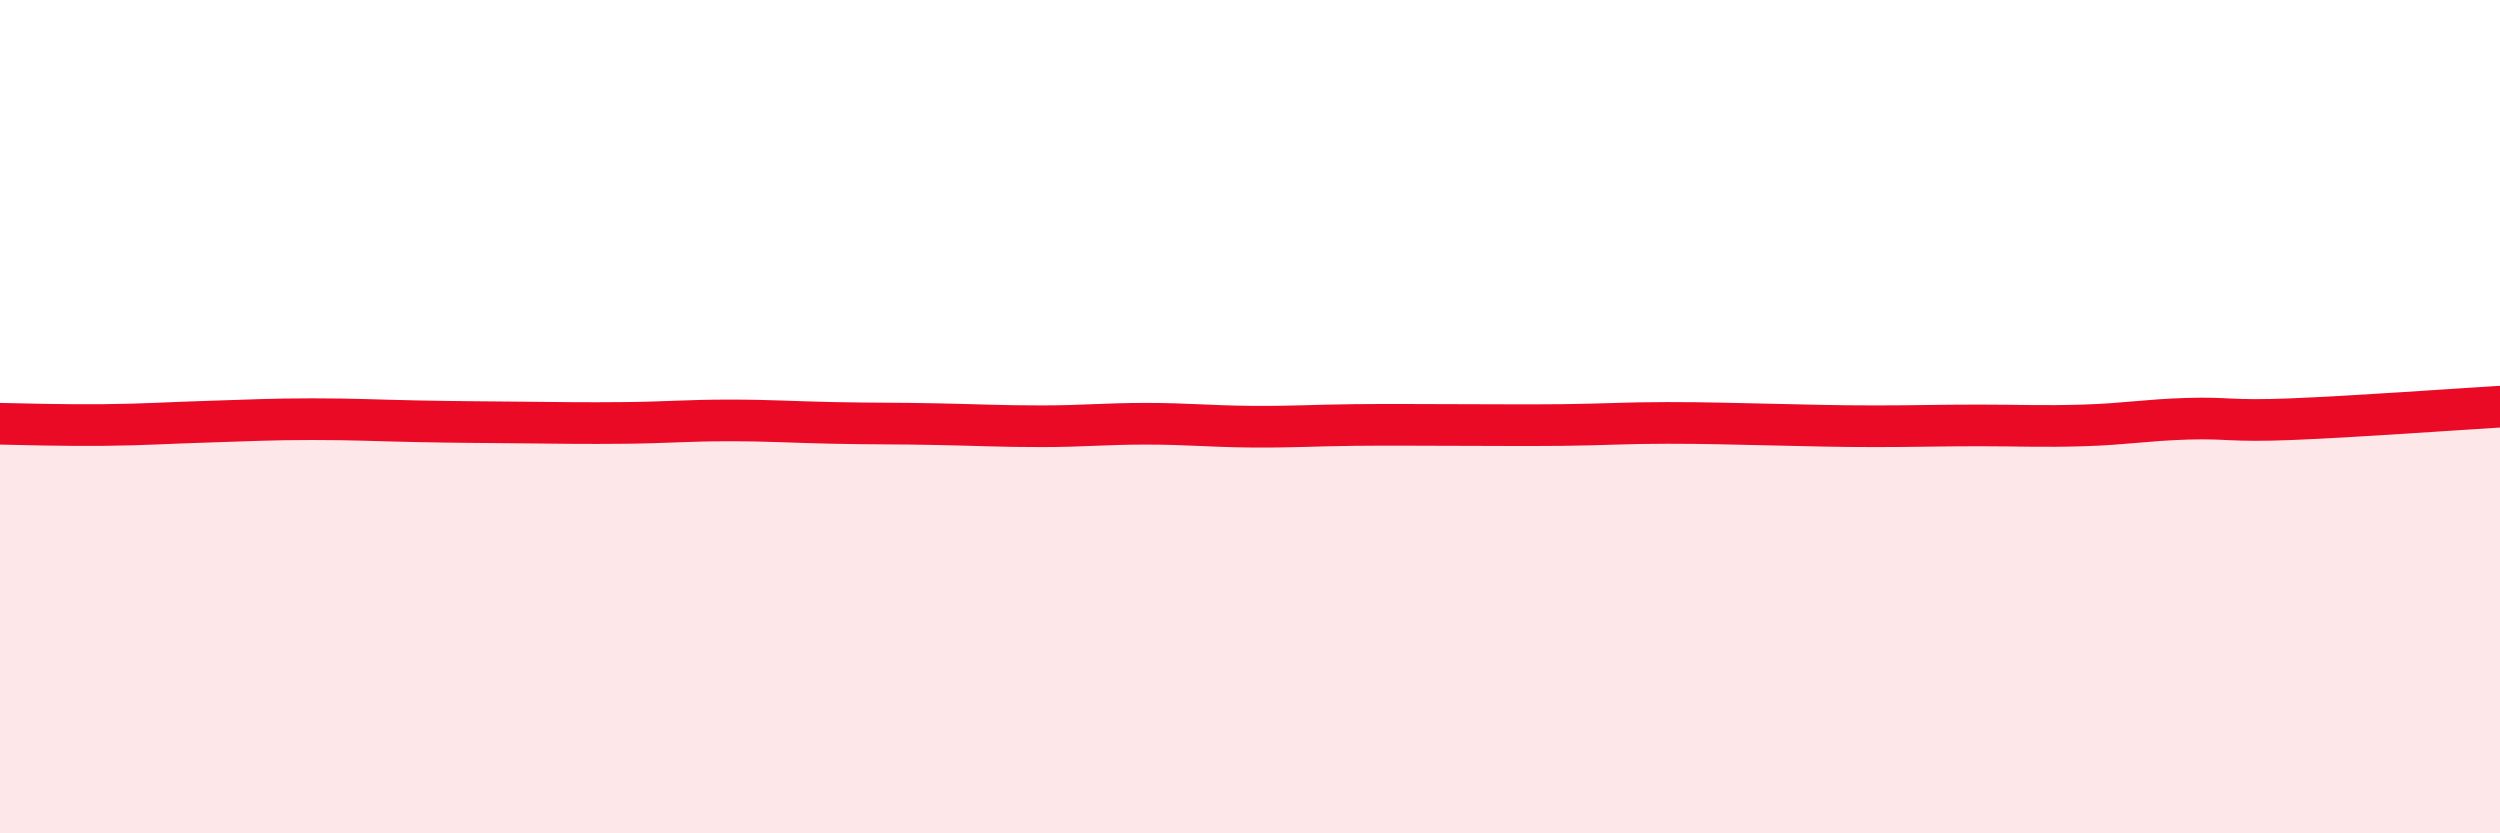 
    <svg width="60" height="20" viewBox="0 0 60 20" xmlns="http://www.w3.org/2000/svg">
      <path
        d="M 0,10.17 C 0.5,10.18 1.5,10.21 2.5,10.2 C 3.5,10.19 4,10.15 5,10.12 C 6,10.09 6.5,10.06 7.5,10.06 C 8.5,10.06 9,10.09 10,10.11 C 11,10.13 11.5,10.13 12.5,10.14 C 13.5,10.15 14,10.16 15,10.15 C 16,10.14 16.5,10.09 17.5,10.09 C 18.5,10.09 19,10.13 20,10.15 C 21,10.17 21.5,10.16 22.5,10.18 C 23.5,10.2 24,10.23 25,10.23 C 26,10.23 26.5,10.17 27.5,10.17 C 28.5,10.17 29,10.23 30,10.24 C 31,10.25 31.5,10.21 32.5,10.2 C 33.5,10.19 34,10.2 35,10.2 C 36,10.2 36.5,10.21 37.5,10.2 C 38.5,10.19 39,10.15 40,10.15 C 41,10.15 41.5,10.17 42.5,10.19 C 43.5,10.21 44,10.23 45,10.23 C 46,10.23 46.5,10.21 47.5,10.21 C 48.5,10.21 49,10.24 50,10.21 C 51,10.18 51.5,10.08 52.5,10.05 C 53.5,10.02 53.5,10.12 55,10.06 C 56.5,10 59,9.82 60,9.76L60 20L0 20Z"
        fill="#EB0A25"
        opacity="0.1"
        stroke-linecap="round"
        stroke-linejoin="round"
      />
      <path
        d="M 0,10.17 C 0.5,10.18 1.5,10.21 2.5,10.2 C 3.5,10.19 4,10.15 5,10.12 C 6,10.09 6.5,10.06 7.5,10.06 C 8.5,10.06 9,10.09 10,10.11 C 11,10.13 11.5,10.13 12.5,10.14 C 13.5,10.15 14,10.16 15,10.15 C 16,10.14 16.5,10.09 17.5,10.09 C 18.5,10.09 19,10.13 20,10.15 C 21,10.17 21.5,10.16 22.5,10.18 C 23.5,10.2 24,10.23 25,10.23 C 26,10.23 26.5,10.17 27.5,10.17 C 28.5,10.17 29,10.23 30,10.24 C 31,10.25 31.5,10.21 32.5,10.2 C 33.5,10.19 34,10.2 35,10.2 C 36,10.2 36.5,10.21 37.5,10.2 C 38.5,10.19 39,10.15 40,10.15 C 41,10.15 41.5,10.17 42.5,10.19 C 43.5,10.21 44,10.23 45,10.23 C 46,10.23 46.5,10.21 47.5,10.21 C 48.5,10.21 49,10.24 50,10.21 C 51,10.18 51.5,10.08 52.5,10.05 C 53.5,10.02 53.5,10.12 55,10.06 C 56.5,10 59,9.82 60,9.76"
        stroke="#EB0A25"
        stroke-width="1"
        fill="none"
        stroke-linecap="round"
        stroke-linejoin="round"
      />
    </svg>
  